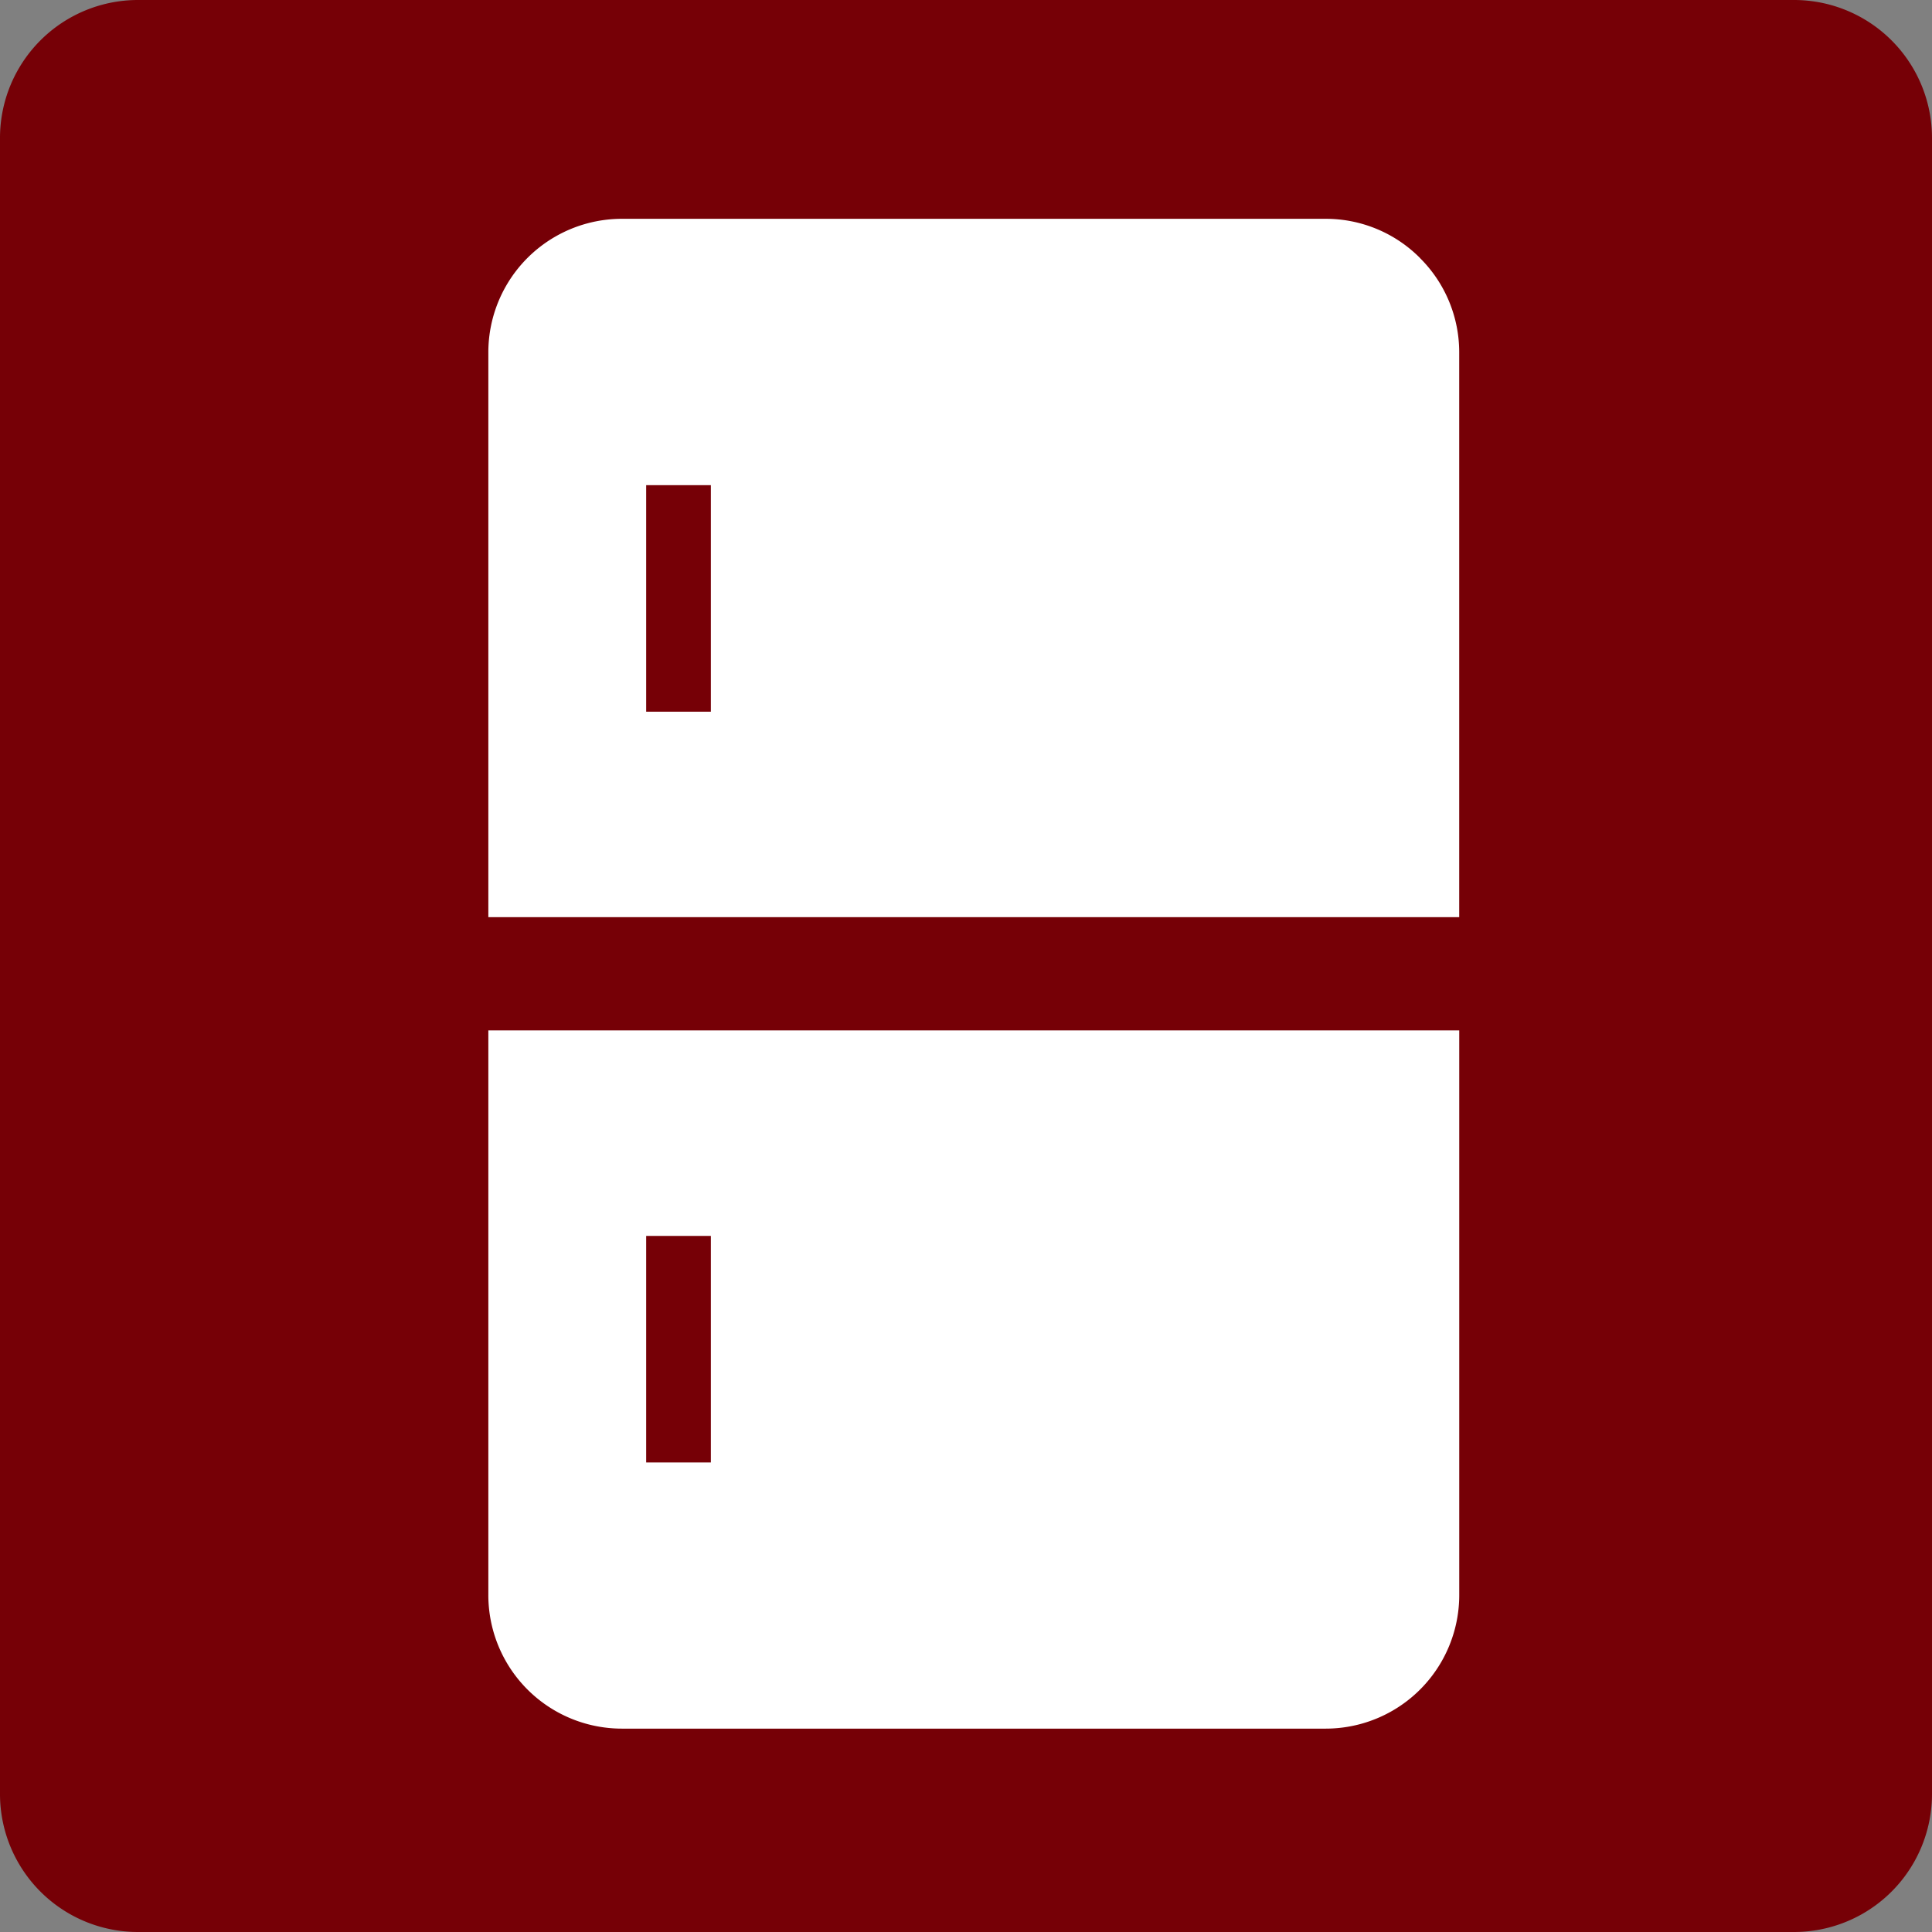 <svg xmlns="http://www.w3.org/2000/svg" width="54.177" height="54.177" viewBox="0 0 54.177 54.177"><rect x="0" y="0" width="54.177" height="54.177" fill="#808080" stroke="none"/><path d="M3.87,0H50.307a3.869,3.869,0,0,1,3.87,3.87V50.307a3.869,3.869,0,0,1-3.87,3.87H3.87A3.869,3.869,0,0,1,0,50.307V3.87A3.869,3.869,0,0,1,3.87,0" fill="#760006"/><path d="M33.148,4.244a3.721,3.721,0,0,0-2.649-1.1H10.768A3.746,3.746,0,0,0,7.021,6.893V22.727H34.246V6.893a3.726,3.726,0,0,0-1.1-2.649M13.261,16.965H11.447V10.613h1.814Z" transform="translate(6.673 2.992)" fill="#fff"/><path d="M7.021,30.646a3.746,3.746,0,0,0,3.747,3.747H30.5a3.746,3.746,0,0,0,3.747-3.747V14.814H7.021Zm4.426-10.07h1.814v6.353H11.447Z" transform="translate(6.673 14.081)" fill="#fff"/></svg>